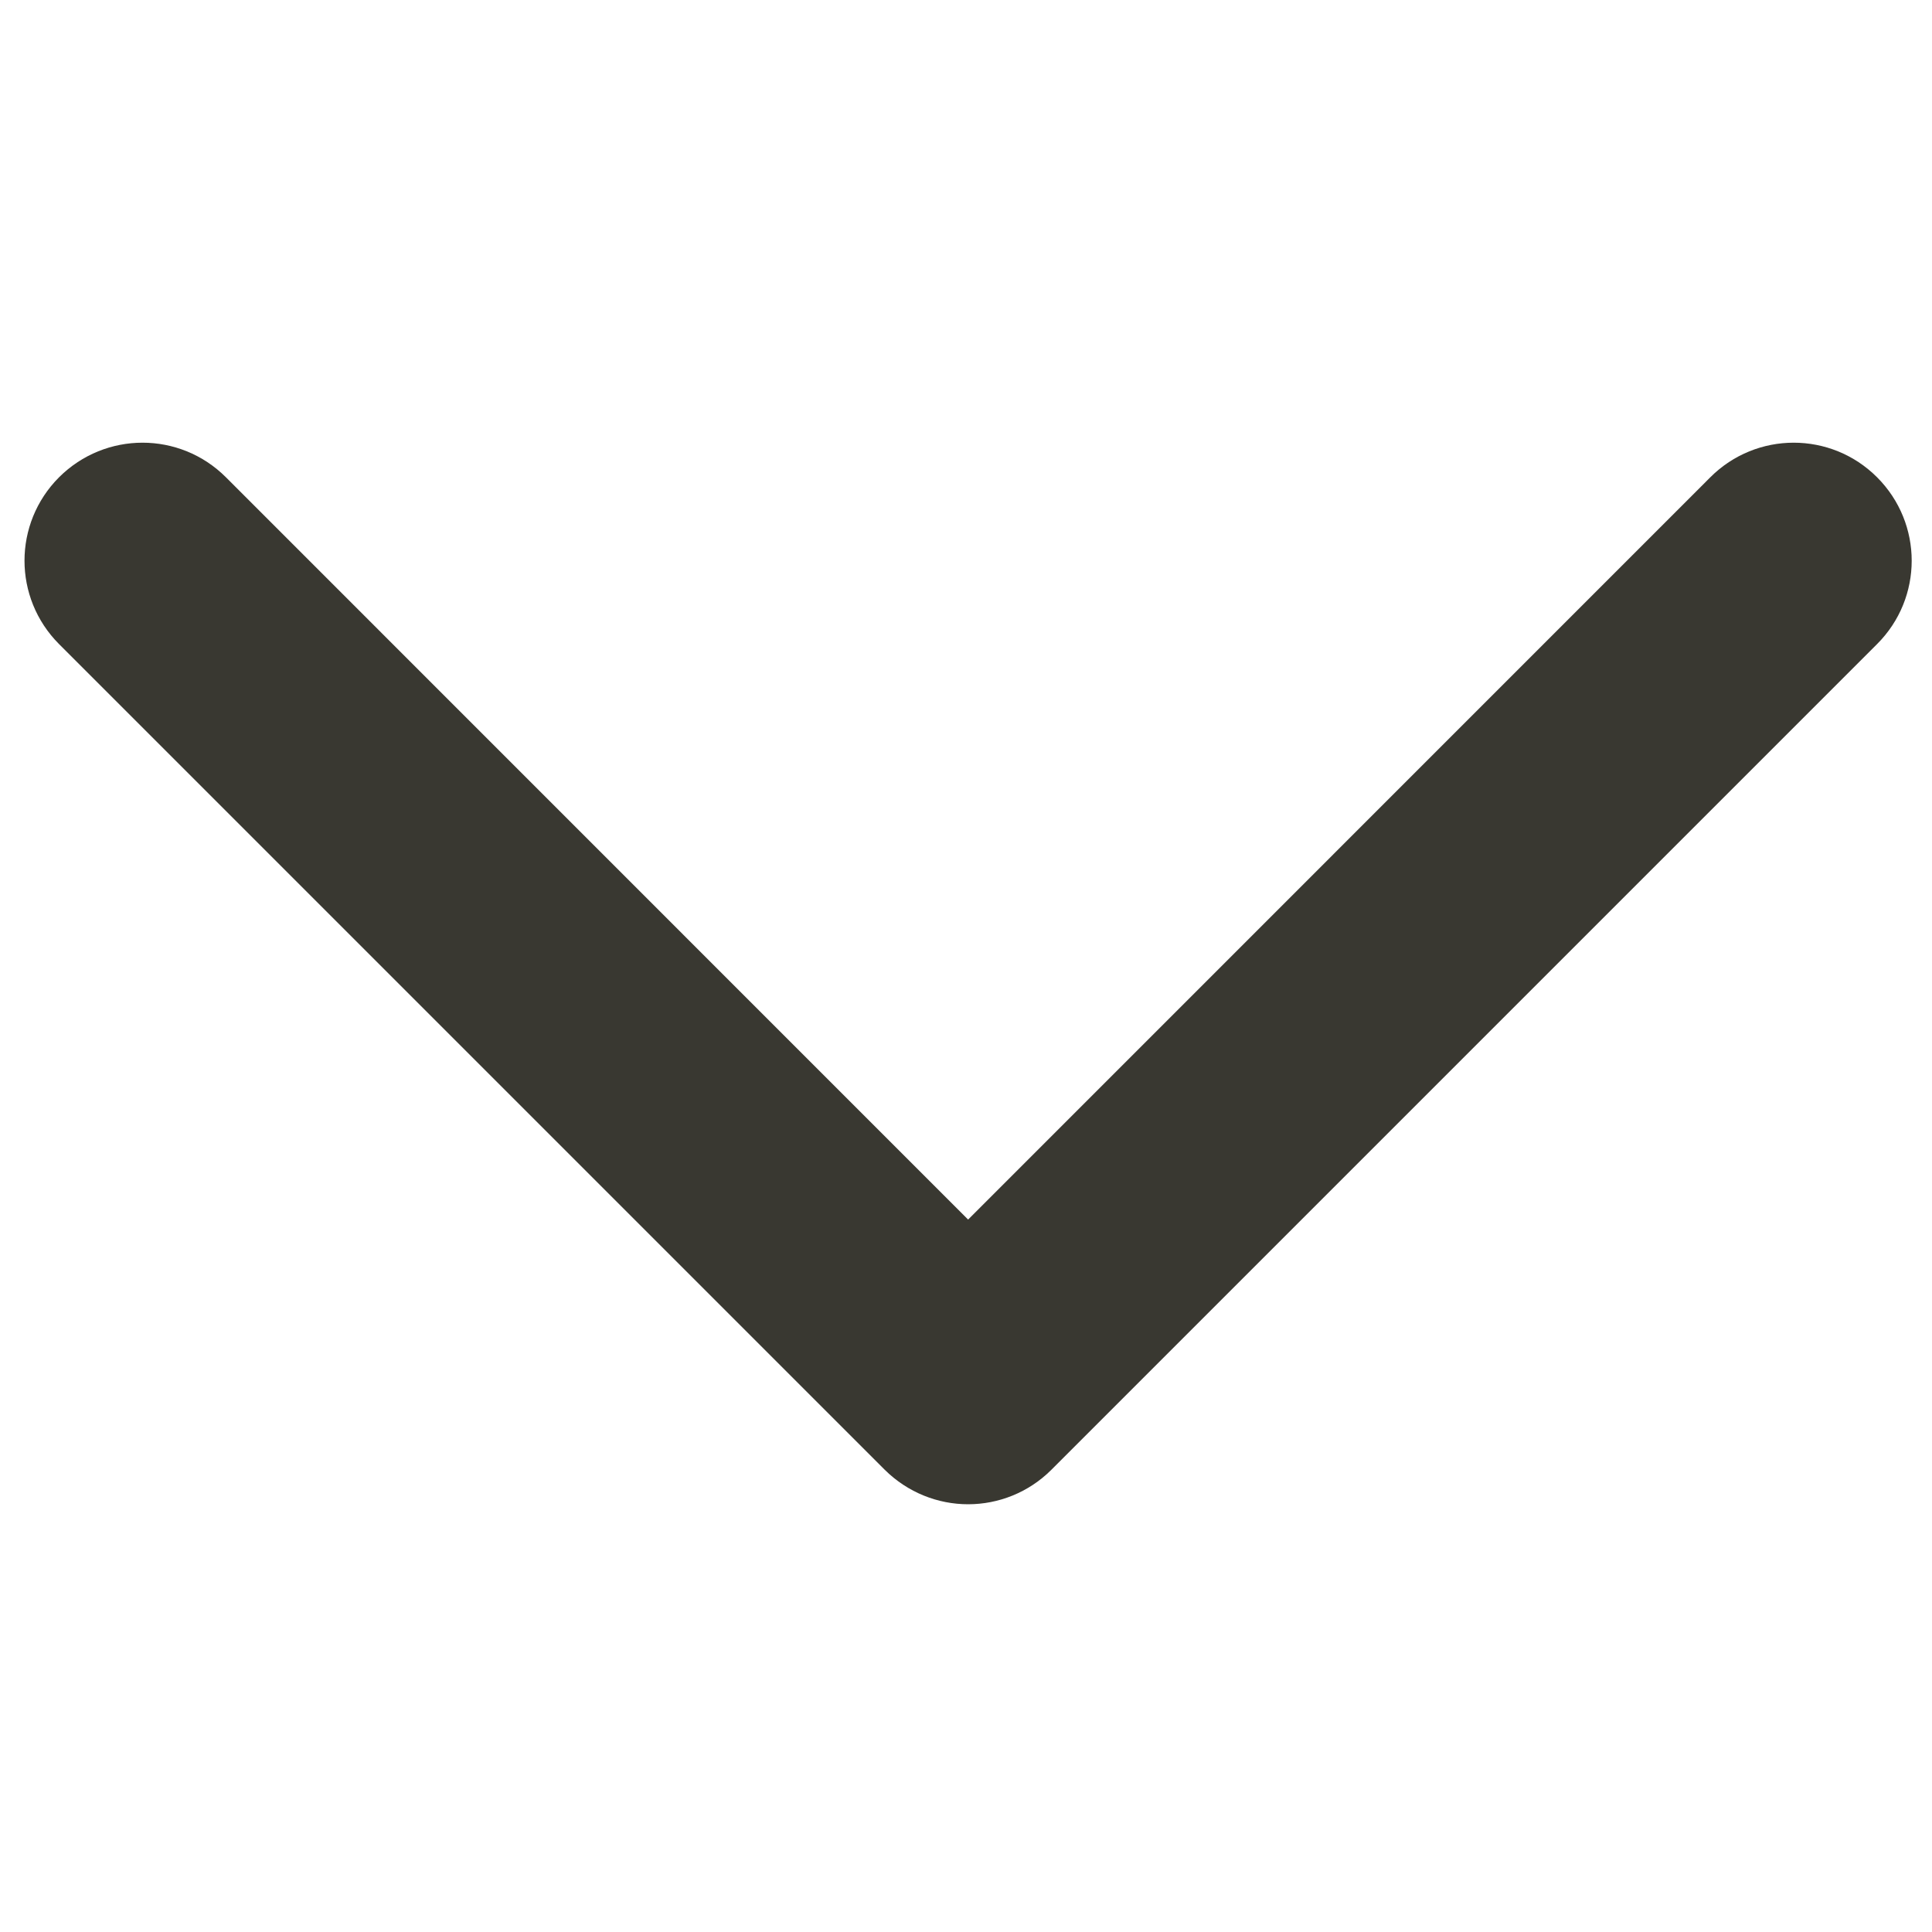 <svg xmlns="http://www.w3.org/2000/svg" xmlns:xlink="http://www.w3.org/1999/xlink" width="100" zoomAndPan="magnify" viewBox="0 0 75 75" height="100" preserveAspectRatio="xMidYMid meet" version="1.0"><defs><clipPath id="6554e1b183"><path d="M 0 17 L 75 17 L 75 58.688 L 0 58.688 Z M 0 17 " clip-rule="nonzero"/></clipPath></defs><g clip-path="url(#6554e1b183)"><path fill="#393831" d="M 37.582 58.395 C 36.414 58.395 35.242 57.945 34.344 57.055 L 2.293 25.004 C 0.504 23.211 0.504 20.32 2.293 18.527 C 4.09 16.738 6.977 16.738 8.77 18.527 L 37.582 47.344 L 66.395 18.527 C 68.184 16.738 71.078 16.738 72.867 18.527 C 74.66 20.32 74.66 23.215 72.867 25.004 L 40.816 57.055 C 39.926 57.945 38.754 58.395 37.582 58.395 " fill-opacity="1" fill-rule="nonzero"/></g></svg>